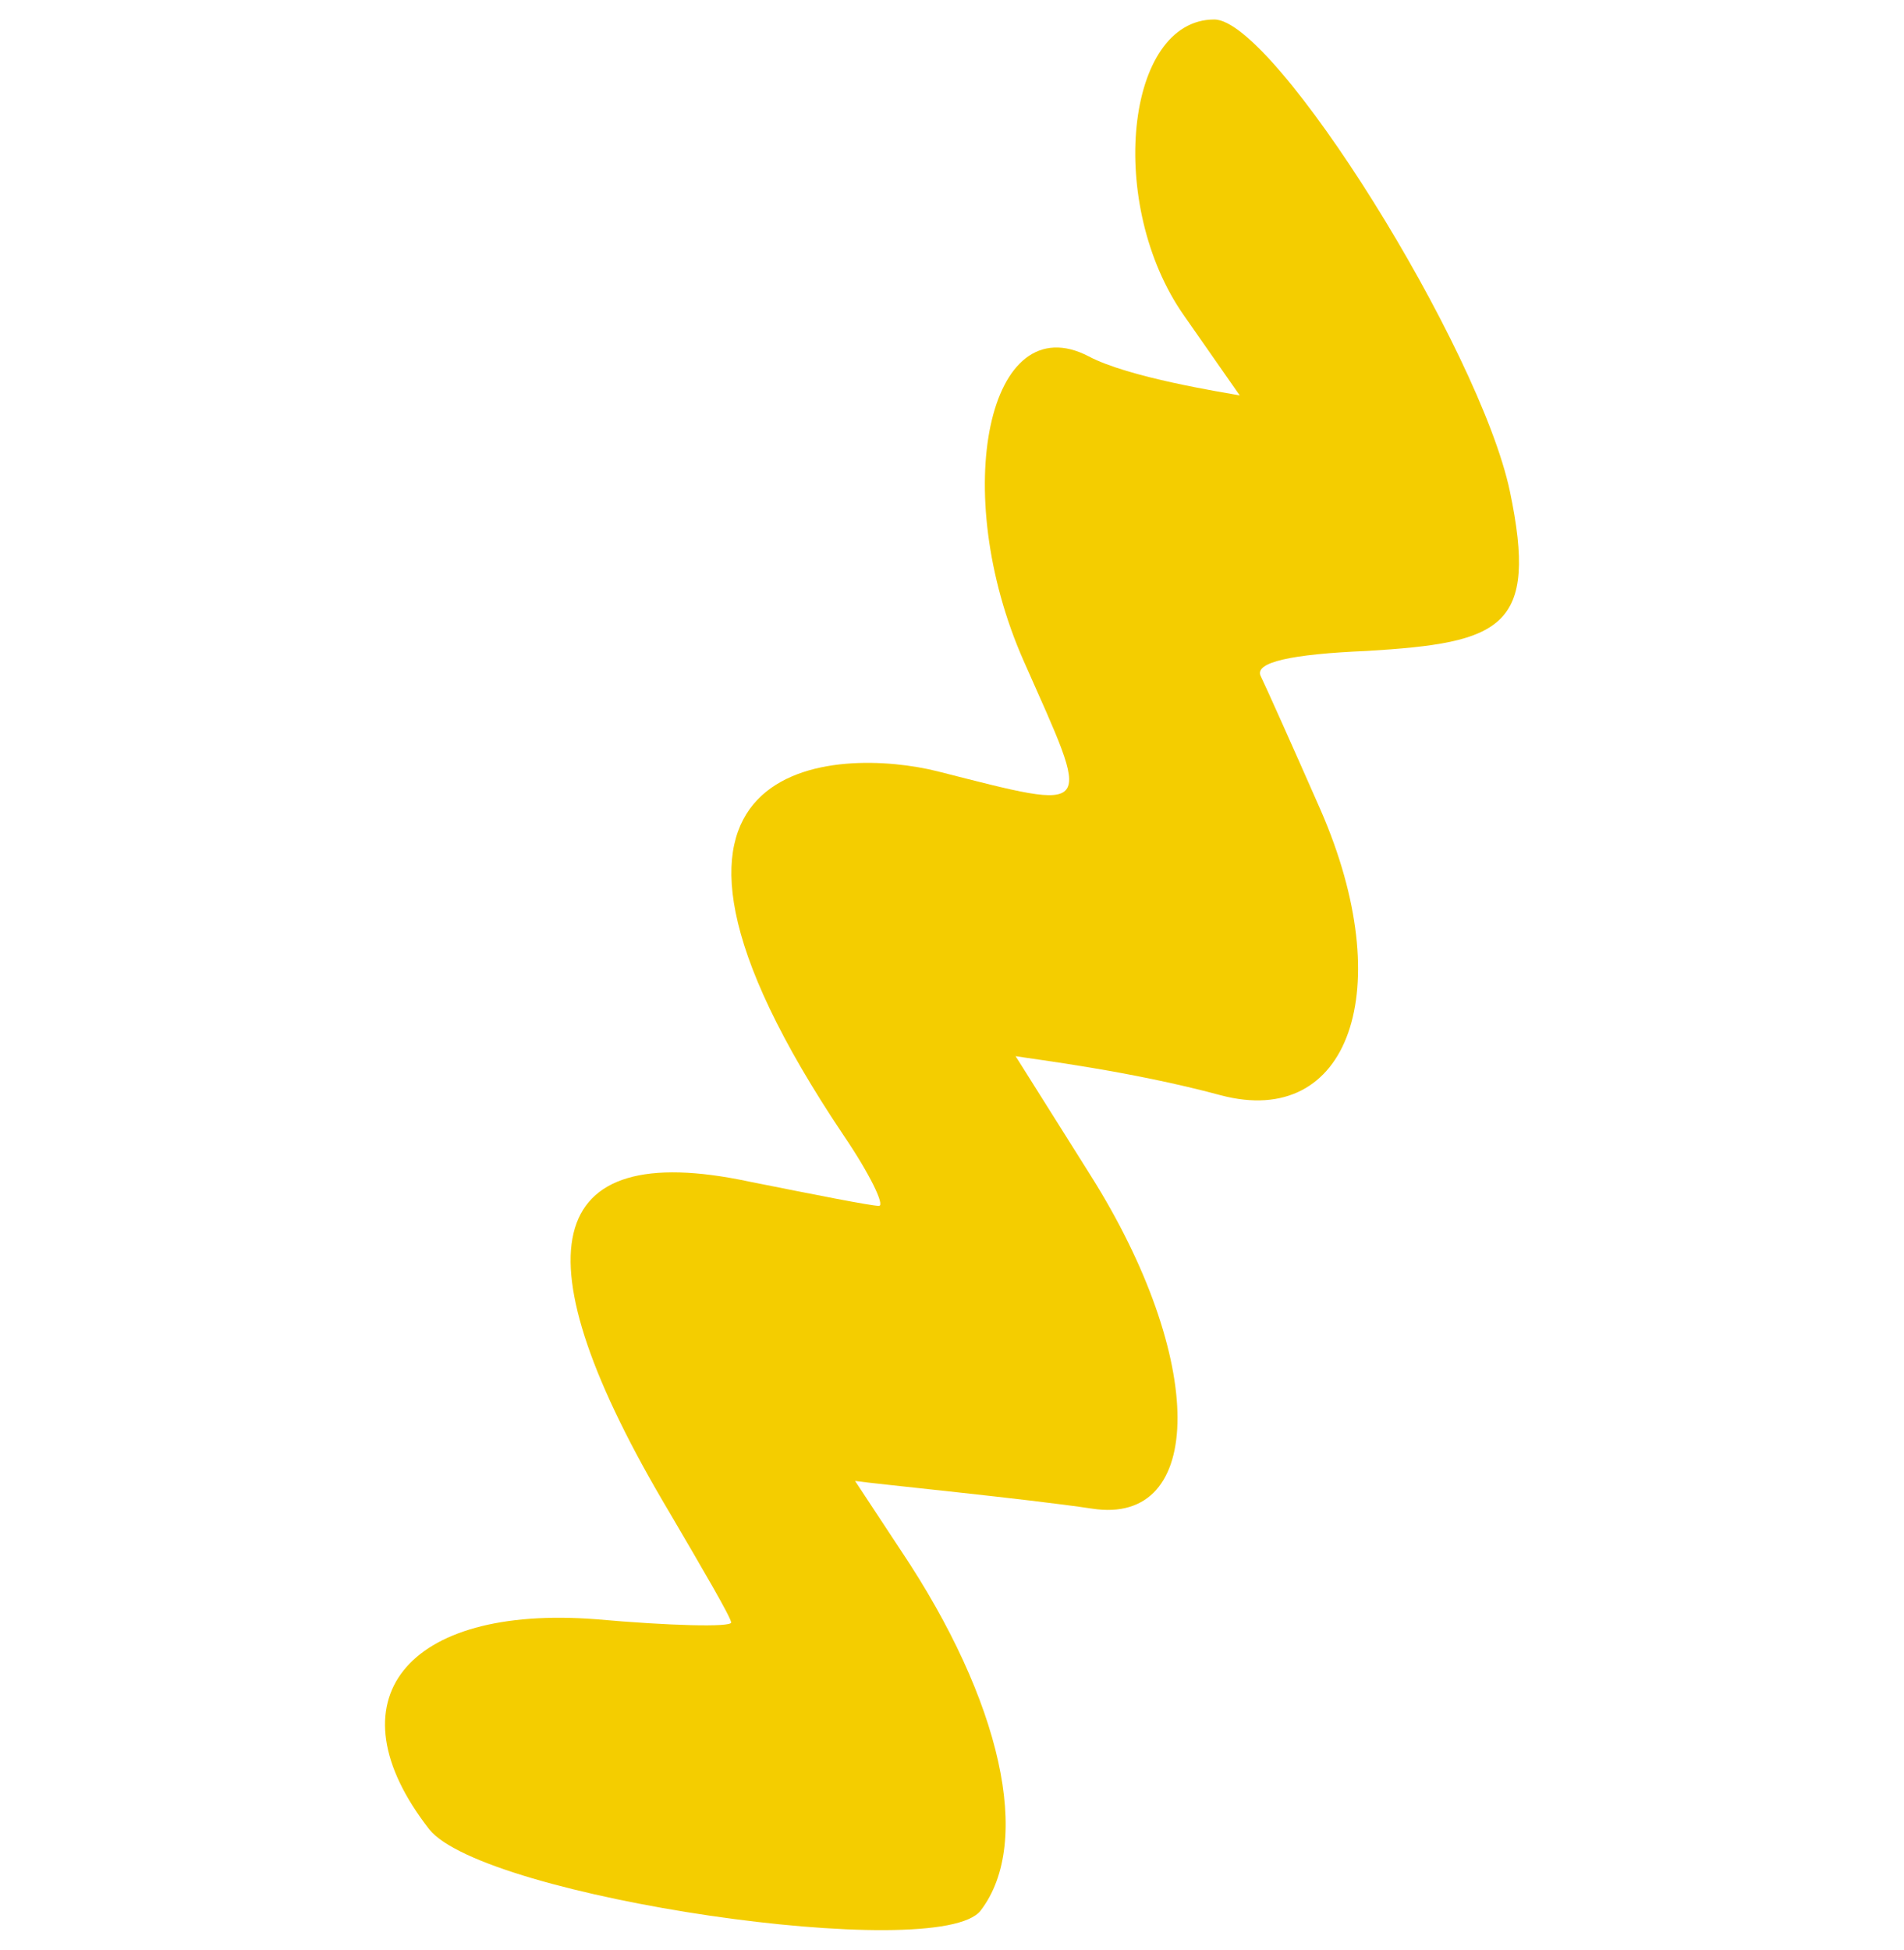 <?xml version="1.0" encoding="UTF-8"?> <svg xmlns="http://www.w3.org/2000/svg" width="42" height="43" viewBox="0 0 42 43" fill="none"><g clip-path="url(#clip0_15_99)"><path fill-rule="evenodd" clip-rule="evenodd" d="M21.632 42.138C22.789 40.631 22.088 37.508 19.879 34.206L18.862 32.663C19.353 32.734 22.649 33.057 24.086 33.273C26.61 33.667 26.61 29.97 24.051 25.914L22.403 23.294C22.824 23.366 24.928 23.617 26.926 24.156C29.766 24.909 30.853 21.823 29.135 17.874C28.504 16.439 27.908 15.11 27.802 14.895C27.697 14.608 28.469 14.428 30.151 14.357C33.131 14.177 33.938 13.854 33.307 10.839C32.641 7.68 28.118 0.43 26.786 0.43C24.822 0.43 24.402 4.522 26.12 6.963L27.347 8.721C26.961 8.65 24.893 8.326 24.016 7.86C21.807 6.711 20.931 10.839 22.579 14.572C24.086 17.982 24.226 17.91 20.686 17.013C18.547 16.474 12.902 16.546 18.617 25.053C19.178 25.879 19.529 26.596 19.388 26.596C19.213 26.596 17.951 26.345 16.513 26.058C11.955 25.089 11.359 27.637 14.76 33.344C15.496 34.601 16.128 35.678 16.128 35.785C16.128 35.893 14.761 35.857 13.148 35.713C8.941 35.39 7.258 37.508 9.467 40.344C10.659 41.851 20.721 43.323 21.632 42.138Z" fill="#F4CD00"></path></g><defs><clipPath id="clip0_15_99"><rect width="43" height="42" fill="white" transform="translate(42) rotate(90)"></rect></clipPath></defs></svg> 